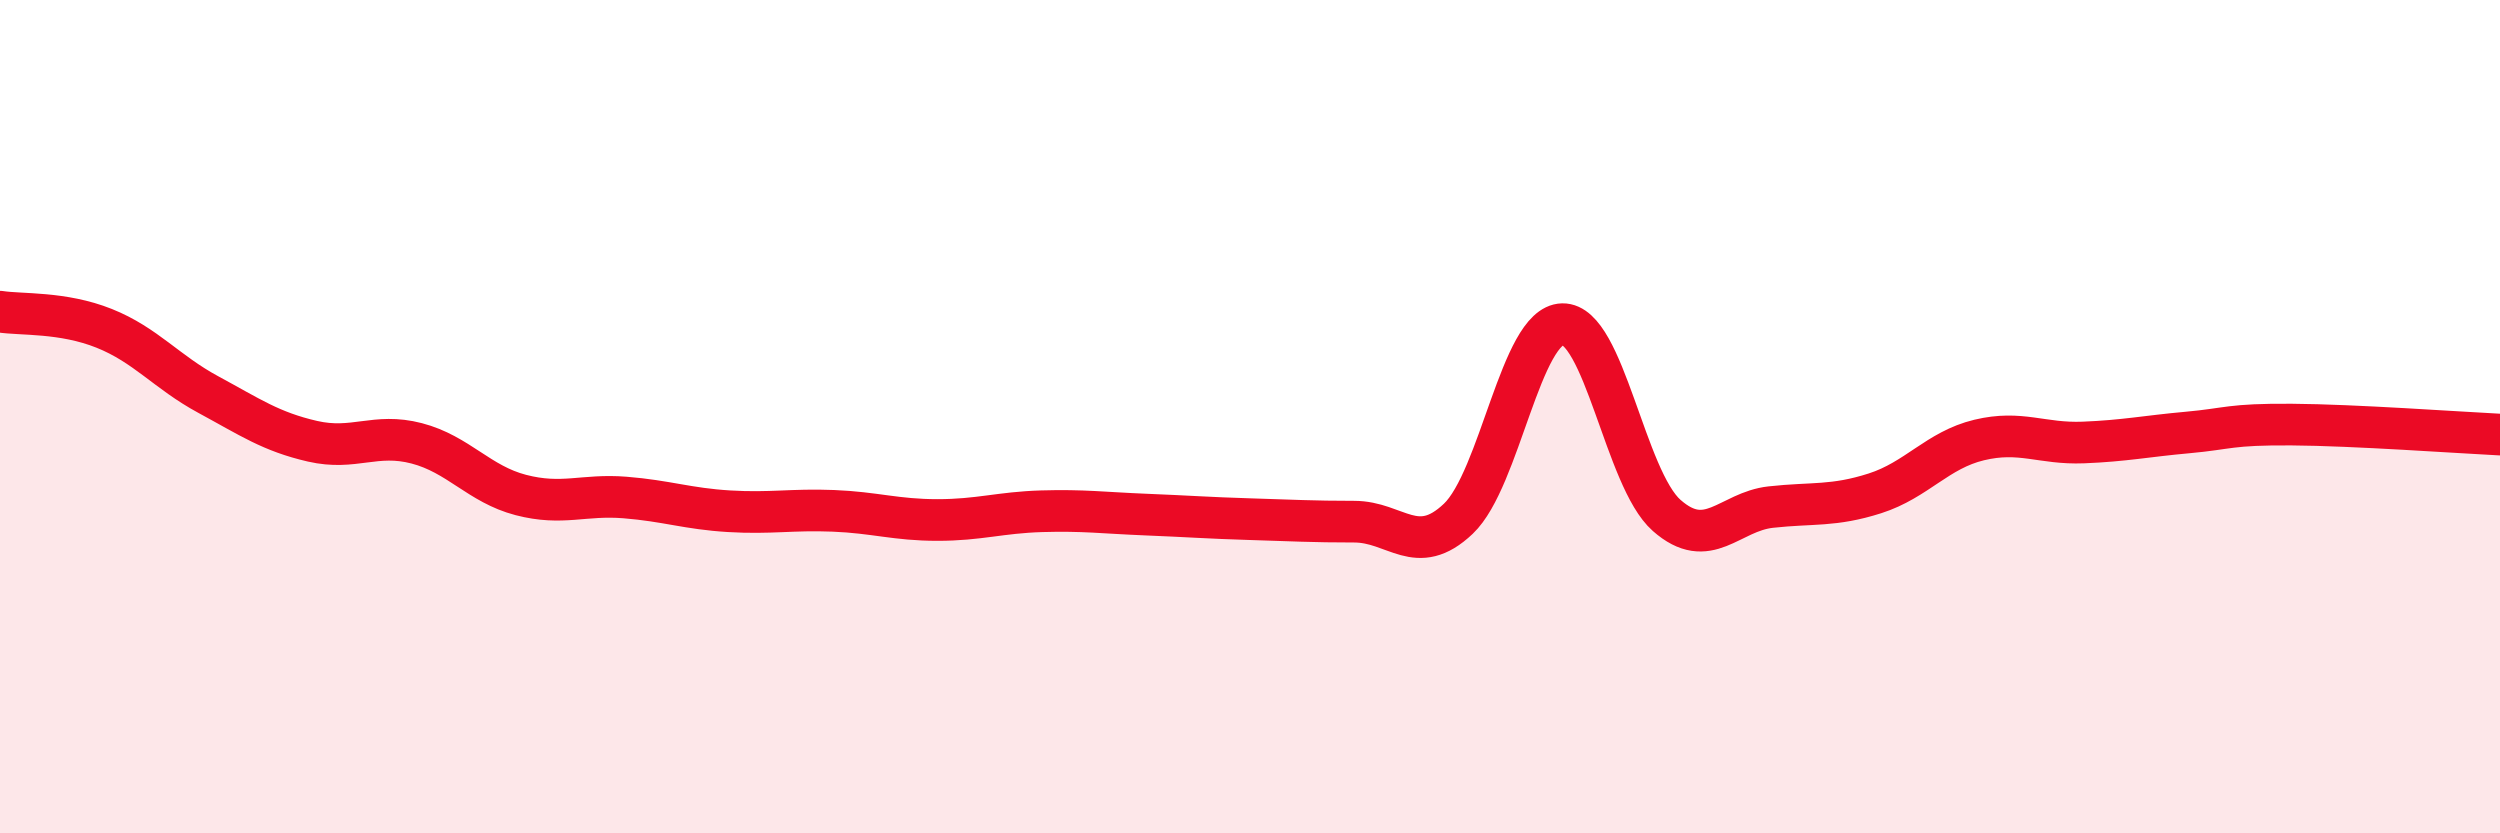 
    <svg width="60" height="20" viewBox="0 0 60 20" xmlns="http://www.w3.org/2000/svg">
      <path
        d="M 0,7.48 C 0.5,7.56 1.5,7.48 2.5,7.88 C 3.5,8.28 4,8.93 5,9.47 C 6,10.01 6.5,10.36 7.5,10.59 C 8.5,10.82 9,10.38 10,10.64 C 11,10.9 11.5,11.62 12.5,11.88 C 13.5,12.14 14,11.86 15,11.94 C 16,12.02 16.5,12.21 17.5,12.27 C 18.5,12.33 19,12.22 20,12.26 C 21,12.3 21.5,12.48 22.5,12.48 C 23.5,12.48 24,12.3 25,12.27 C 26,12.24 26.5,12.31 27.5,12.35 C 28.5,12.39 29,12.43 30,12.46 C 31,12.49 31.5,12.52 32.5,12.52 C 33.5,12.52 34,13.4 35,12.45 C 36,11.5 36.5,7.8 37.5,7.78 C 38.5,7.76 39,11.49 40,12.37 C 41,13.25 41.5,12.28 42.5,12.17 C 43.5,12.06 44,12.16 45,11.84 C 46,11.52 46.5,10.8 47.5,10.56 C 48.5,10.32 49,10.66 50,10.62 C 51,10.58 51.5,10.47 52.5,10.38 C 53.5,10.29 53.5,10.18 55,10.19 C 56.5,10.2 59,10.38 60,10.43L60 20L0 20Z"
        fill="#EB0A25"
        opacity="0.1"
        stroke-linecap="round"
        stroke-linejoin="round"
      />
      <path
        d="M 0,7.48 C 0.5,7.56 1.5,7.48 2.5,7.88 C 3.5,8.28 4,8.93 5,9.47 C 6,10.01 6.5,10.36 7.5,10.59 C 8.5,10.82 9,10.38 10,10.64 C 11,10.9 11.5,11.62 12.5,11.88 C 13.5,12.14 14,11.86 15,11.94 C 16,12.02 16.5,12.21 17.5,12.27 C 18.5,12.33 19,12.22 20,12.26 C 21,12.3 21.5,12.48 22.5,12.48 C 23.5,12.48 24,12.3 25,12.27 C 26,12.24 26.5,12.31 27.5,12.35 C 28.5,12.39 29,12.43 30,12.46 C 31,12.49 31.5,12.52 32.5,12.52 C 33.5,12.52 34,13.4 35,12.45 C 36,11.5 36.5,7.8 37.5,7.78 C 38.5,7.76 39,11.49 40,12.37 C 41,13.25 41.5,12.28 42.5,12.17 C 43.5,12.06 44,12.16 45,11.84 C 46,11.52 46.5,10.8 47.5,10.56 C 48.5,10.32 49,10.66 50,10.62 C 51,10.58 51.5,10.47 52.5,10.38 C 53.5,10.29 53.5,10.18 55,10.19 C 56.5,10.2 59,10.38 60,10.43"
        stroke="#EB0A25"
        stroke-width="1"
        fill="none"
        stroke-linecap="round"
        stroke-linejoin="round"
      />
    </svg>
  